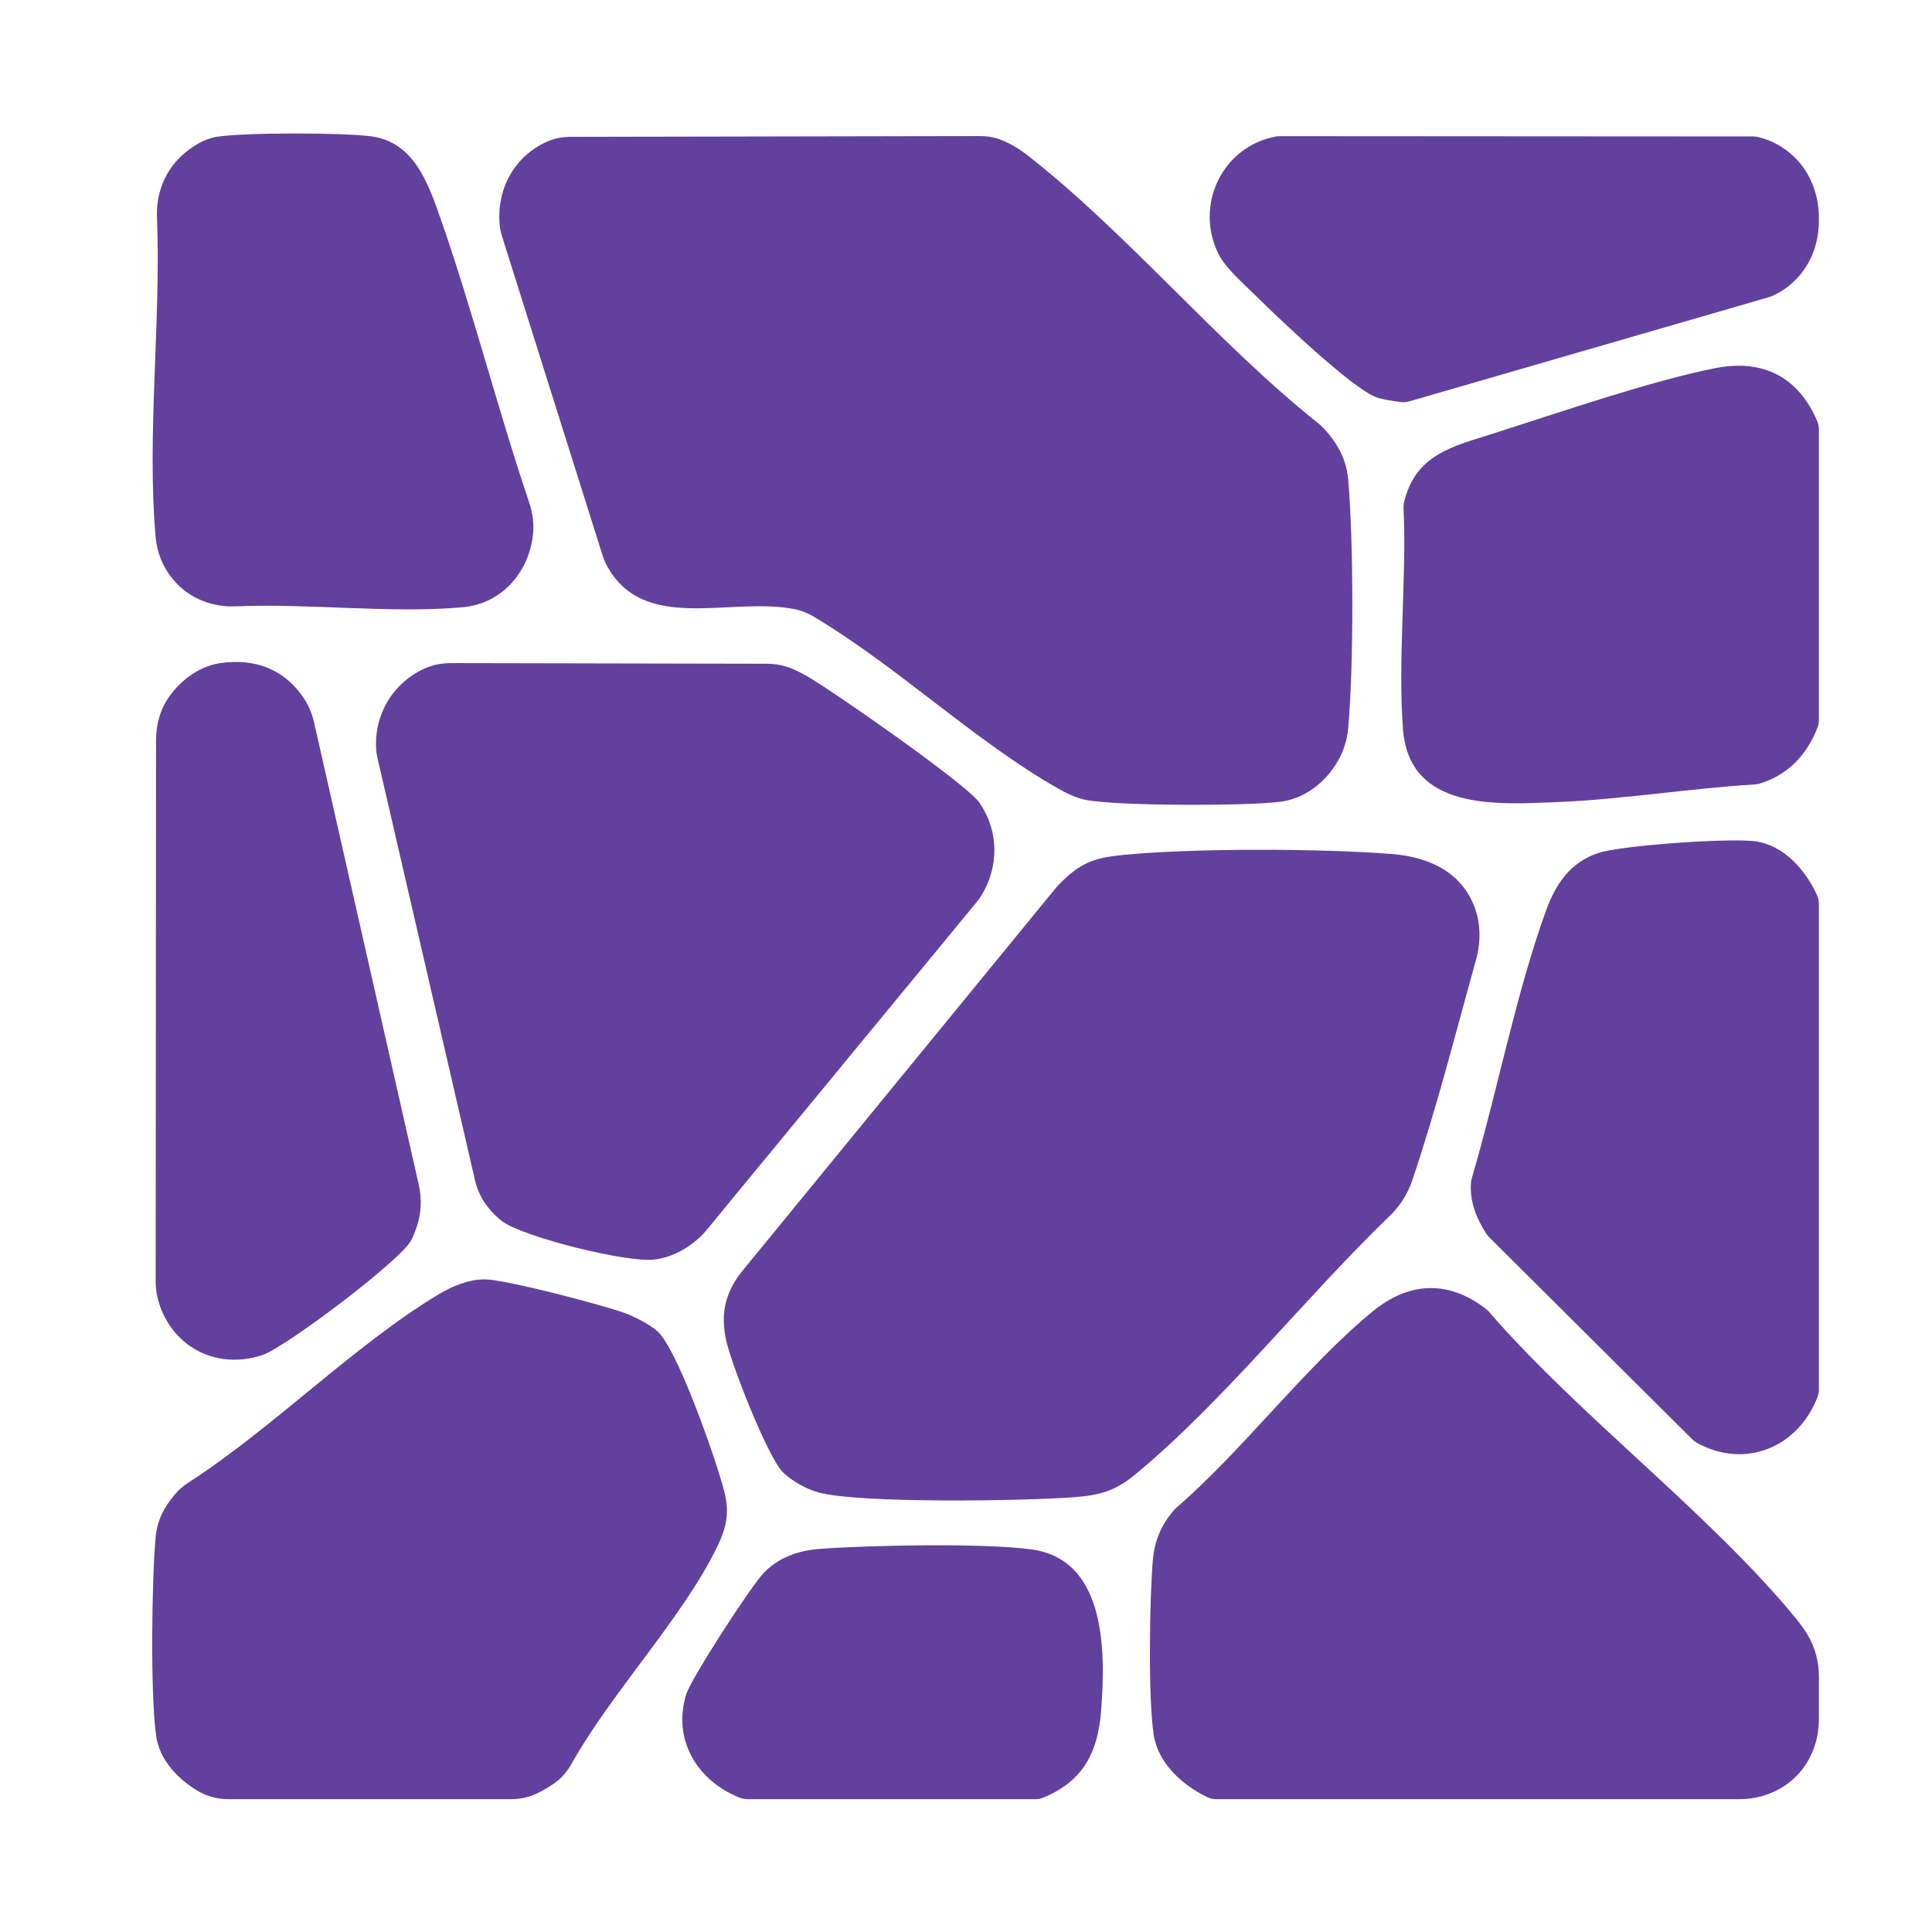 <?xml version="1.0" encoding="UTF-8"?>
<svg id="Layer_1" xmlns="http://www.w3.org/2000/svg" version="1.1" viewBox="0 0 400 400">
  <!-- Generator: Adobe Illustrator 29.6.1, SVG Export Plug-In . SVG Version: 2.1.1 Build 9)  -->
  <defs>
    <style>
      .st0 {
        fill: #62409d;
      }
    </style>
  </defs>
  <path class="st0" d="M376.58,347.11v8.89c0,4.36-1.6,8.63-4.67,11.73-.04.04-.08.08-.12.12-3.09,3.06-7.36,4.65-11.71,4.65h-108.25c-.67,0-1.33-.14-1.93-.43-5.14-2.54-10.1-6.97-11.03-12.85-1.18-7.47-.87-28.24-.19-36.18.35-4.11,1.8-7.49,4.52-10.53.13-.14.27-.28.42-.41,13.93-12.09,26.46-28.93,40.47-40.5,7.57-6.25,15.75-6.64,23.55-.61.23.18.45.39.64.61,18.94,21.83,45.53,41.57,63.61,63.55.93,1.13,1.68,2.22,2.36,3.34,1.56,2.59,2.33,5.58,2.33,8.61Z"/>
  <path class="st0" d="M105.94,372.5h-58.73c-2.26,0-4.49-.62-6.42-1.8-4.18-2.55-7.81-6.48-8.48-11.38-1.19-8.76-.9-31.86-.09-40.99.34-3.78,1.82-6.31,3.99-8.93.79-.96,1.75-1.76,2.79-2.44,17.54-11.31,34.35-28.49,51.81-38.98,2.78-1.67,6.35-3.17,9.66-3.1,4.41.08,24,5.23,28.77,6.93,2.04.73,5.34,2.41,6.91,3.85,3.9,3.61,10.6,22.63,12.46,28.57,2.02,6.45,3.05,9.48-.13,16.03-7.12,14.65-21.78,30.02-30.14,44.89-.85,1.51-1.94,2.88-3.34,3.89-1,.72-2.06,1.35-3.14,1.94-1.82.98-3.85,1.51-5.92,1.51Z"/>
  <path class="st0" d="M376.58,187.15v100.49c0,.53-.08,1.06-.27,1.55-3.95,10.38-14.92,15.08-24.97,9.54-.36-.2-.69-.46-.99-.75l-42.02-41.81c-.23-.23-.44-.48-.61-.75-2.08-3.22-3.45-6.68-3.17-10.58.02-.31.09-.62.17-.91,5.26-17.85,9.06-37.94,15.35-55.36,1.98-5.48,5.02-10.08,10.89-11.98,4.94-1.6,27.18-3.12,32.44-2.41,5.94.81,10.45,5.97,12.81,11.19.25.56.37,1.17.37,1.79Z"/>
  <path class="st0" d="M376.58,88.93v60.13c0,.55-.09,1.11-.3,1.62-2.21,5.61-6.03,9.71-11.92,11.54-.34.11-.7.16-1.05.19-13.47.81-27.44,3.11-40.84,3.65-12.6.51-30.73,1.85-32-15.13-1.1-14.73.79-30.85.12-45.76-.02-.41.01-.82.11-1.22,2.43-9.94,10.05-11.51,18.63-14.24,13.48-4.3,32.26-10.79,45.71-13.47,9.95-1.98,17.27,1.78,21.2,10.95.23.55.34,1.14.34,1.74Z"/>
  <path class="st0" d="M376.58,45.03v.72c0,4.07-1.3,8.1-3.94,11.21-1.56,1.84-3.46,3.35-5.88,4.38-.18.08-.38.14-.57.2l-74.41,21.56c-.61.18-1.25.22-1.88.13-1.6-.23-3.32-.45-4.77-.92-5.04-1.66-20.94-16.93-25.57-21.5-2.33-2.3-5.83-5.32-7.27-8.2-5.05-10.14.78-22.31,11.89-24.35.28-.05.57-.07.85-.07l97.86.06c.35,0,.7.03,1.03.11,3.05.71,5.56,2.19,7.61,4.19,3.34,3.25,5.05,7.84,5.05,12.5Z"/>
  <path class="st0" d="M214.31,372.5h-59.51c-.54,0-1.09-.09-1.6-.29-8.73-3.41-14.04-11.92-11.14-21.38,1.03-3.35,13.32-22.26,15.96-25.07,3.12-3.32,7.27-4.74,11.74-5.08,10.46-.78,33.69-1.22,43.69.09,15.64,2.04,15.44,21.24,14.54,33.26-.66,8.86-3.79,14.76-11.99,18.15-.53.22-1.11.32-1.68.32Z"/>
  <path class="st0" d="M118.27,28.33c12.37-.02,74.76-.14,84.53-.16,1.23,0,2.45.13,3.63.5,2.33.74,4.53,2.1,6.39,3.55,20.61,16.11,39.23,38.77,59.96,55.3.4.32.79.66,1.15,1.03,2.78,2.9,4.81,6.45,5.18,10.54,1.15,12.93,1.18,38.92,0,51.84-.66,7.21-6.58,14.04-13.87,15.04-6.83.94-34.06.93-40.53-.38-2.06-.42-3.89-1.36-5.7-2.38-16.98-9.59-33.44-25.42-50.65-35.6-1.18-.7-2.45-1.21-3.79-1.48-13.42-2.7-31.42,5.24-39.05-9.26-.32-.61-.56-1.25-.77-1.9-2.41-7.66-18.24-57.9-20.78-65.95-.23-.72-.41-1.46-.49-2.22-.78-7.56,2.96-14.39,9.67-17.43,1.61-.73,3.37-1.05,5.13-1.05Z"/>
  <path class="st0" d="M232.52,177c14.6-1.42,40.89-1.34,55.61-.19,8.32.65,14.45,4.12,17.06,10.73,1.4,3.55,1.43,7.49.41,11.16-4.26,15.25-8.14,30.69-13.2,45.66-.94,2.79-2.52,5.31-4.64,7.35-17.45,16.8-34.53,38.55-52.72,53.56-4.15,3.43-7.38,4.32-12.77,4.72-10.16.76-44.3,1.34-52.85-1.01-2.46-.67-5.47-2.36-7.3-4.14-3.16-3.07-11.01-23.06-11.88-27.8-.64-3.48-.49-6.06.49-8.8.66-1.85,1.69-3.54,2.93-5.06,9.02-11.03,58.96-72.04,64.67-79.01.35-.43.73-.86,1.12-1.25,4.17-4.18,6.8-5.3,13.07-5.91Z"/>
  <path class="st0" d="M93.47,137.29l65.22.13c2.05,0,4.09.42,5.95,1.3.8.38,1.58.79,2.34,1.22,5.36,3.03,33.05,22.37,35.72,26.15,4.14,5.86,4.17,13.33.47,19.35-.3.5-.66.96-1.03,1.41l-56,67.99c-.36.44-.74.86-1.16,1.25-2.63,2.43-5.98,4.29-9.56,4.7-5.61.64-27-4.6-31.53-7.99-1-.75-2.07-1.85-3-3.04-1.25-1.6-2.1-3.48-2.56-5.46l-20.12-87.11c-.14-.6-.26-1.21-.3-1.82-.59-7.48,3.58-14.19,10.25-17.07,1.67-.72,3.5-1.01,5.32-1.01Z"/>
  <path class="st0" d="M44.85,28.33c5.54-.93,26.36-.88,32.06-.1,8.58,1.18,11.6,9.34,14.03,16.24,6.87,19.51,11.96,39.83,18.59,59.46.64,1.9.99,3.91.88,5.92-.46,7.98-6.13,15.11-14.58,15.87-14.93,1.34-31.71-.84-47.04-.18-4.52.19-9.01-1.43-12.15-4.68-2.45-2.53-4.08-5.85-4.41-9.61-1.88-21.05,1.14-44.77.27-66.36-.19-4.67,1.55-9.28,4.95-12.5,2.21-2.09,4.87-3.64,7.41-4.07Z"/>
  <path class="st0" d="M45.54,137.3c7.52-1.1,13.46,1.45,17.33,7.21,1.06,1.57,1.77,3.36,2.19,5.21l21.65,95.61c.64,2.84.52,5.8-.4,8.56-.38,1.15-.82,2.22-1.23,2.98-2.28,4.21-26.07,22.15-30.78,23.69-9.95,3.26-19.29-2.16-21.68-11.87-.29-1.16-.39-2.36-.39-3.56,0-12.16.07-95.39.08-111.96,0-3.22.9-6.42,2.79-9.04,2.54-3.52,6.39-6.24,10.45-6.83Z"/>
</svg>